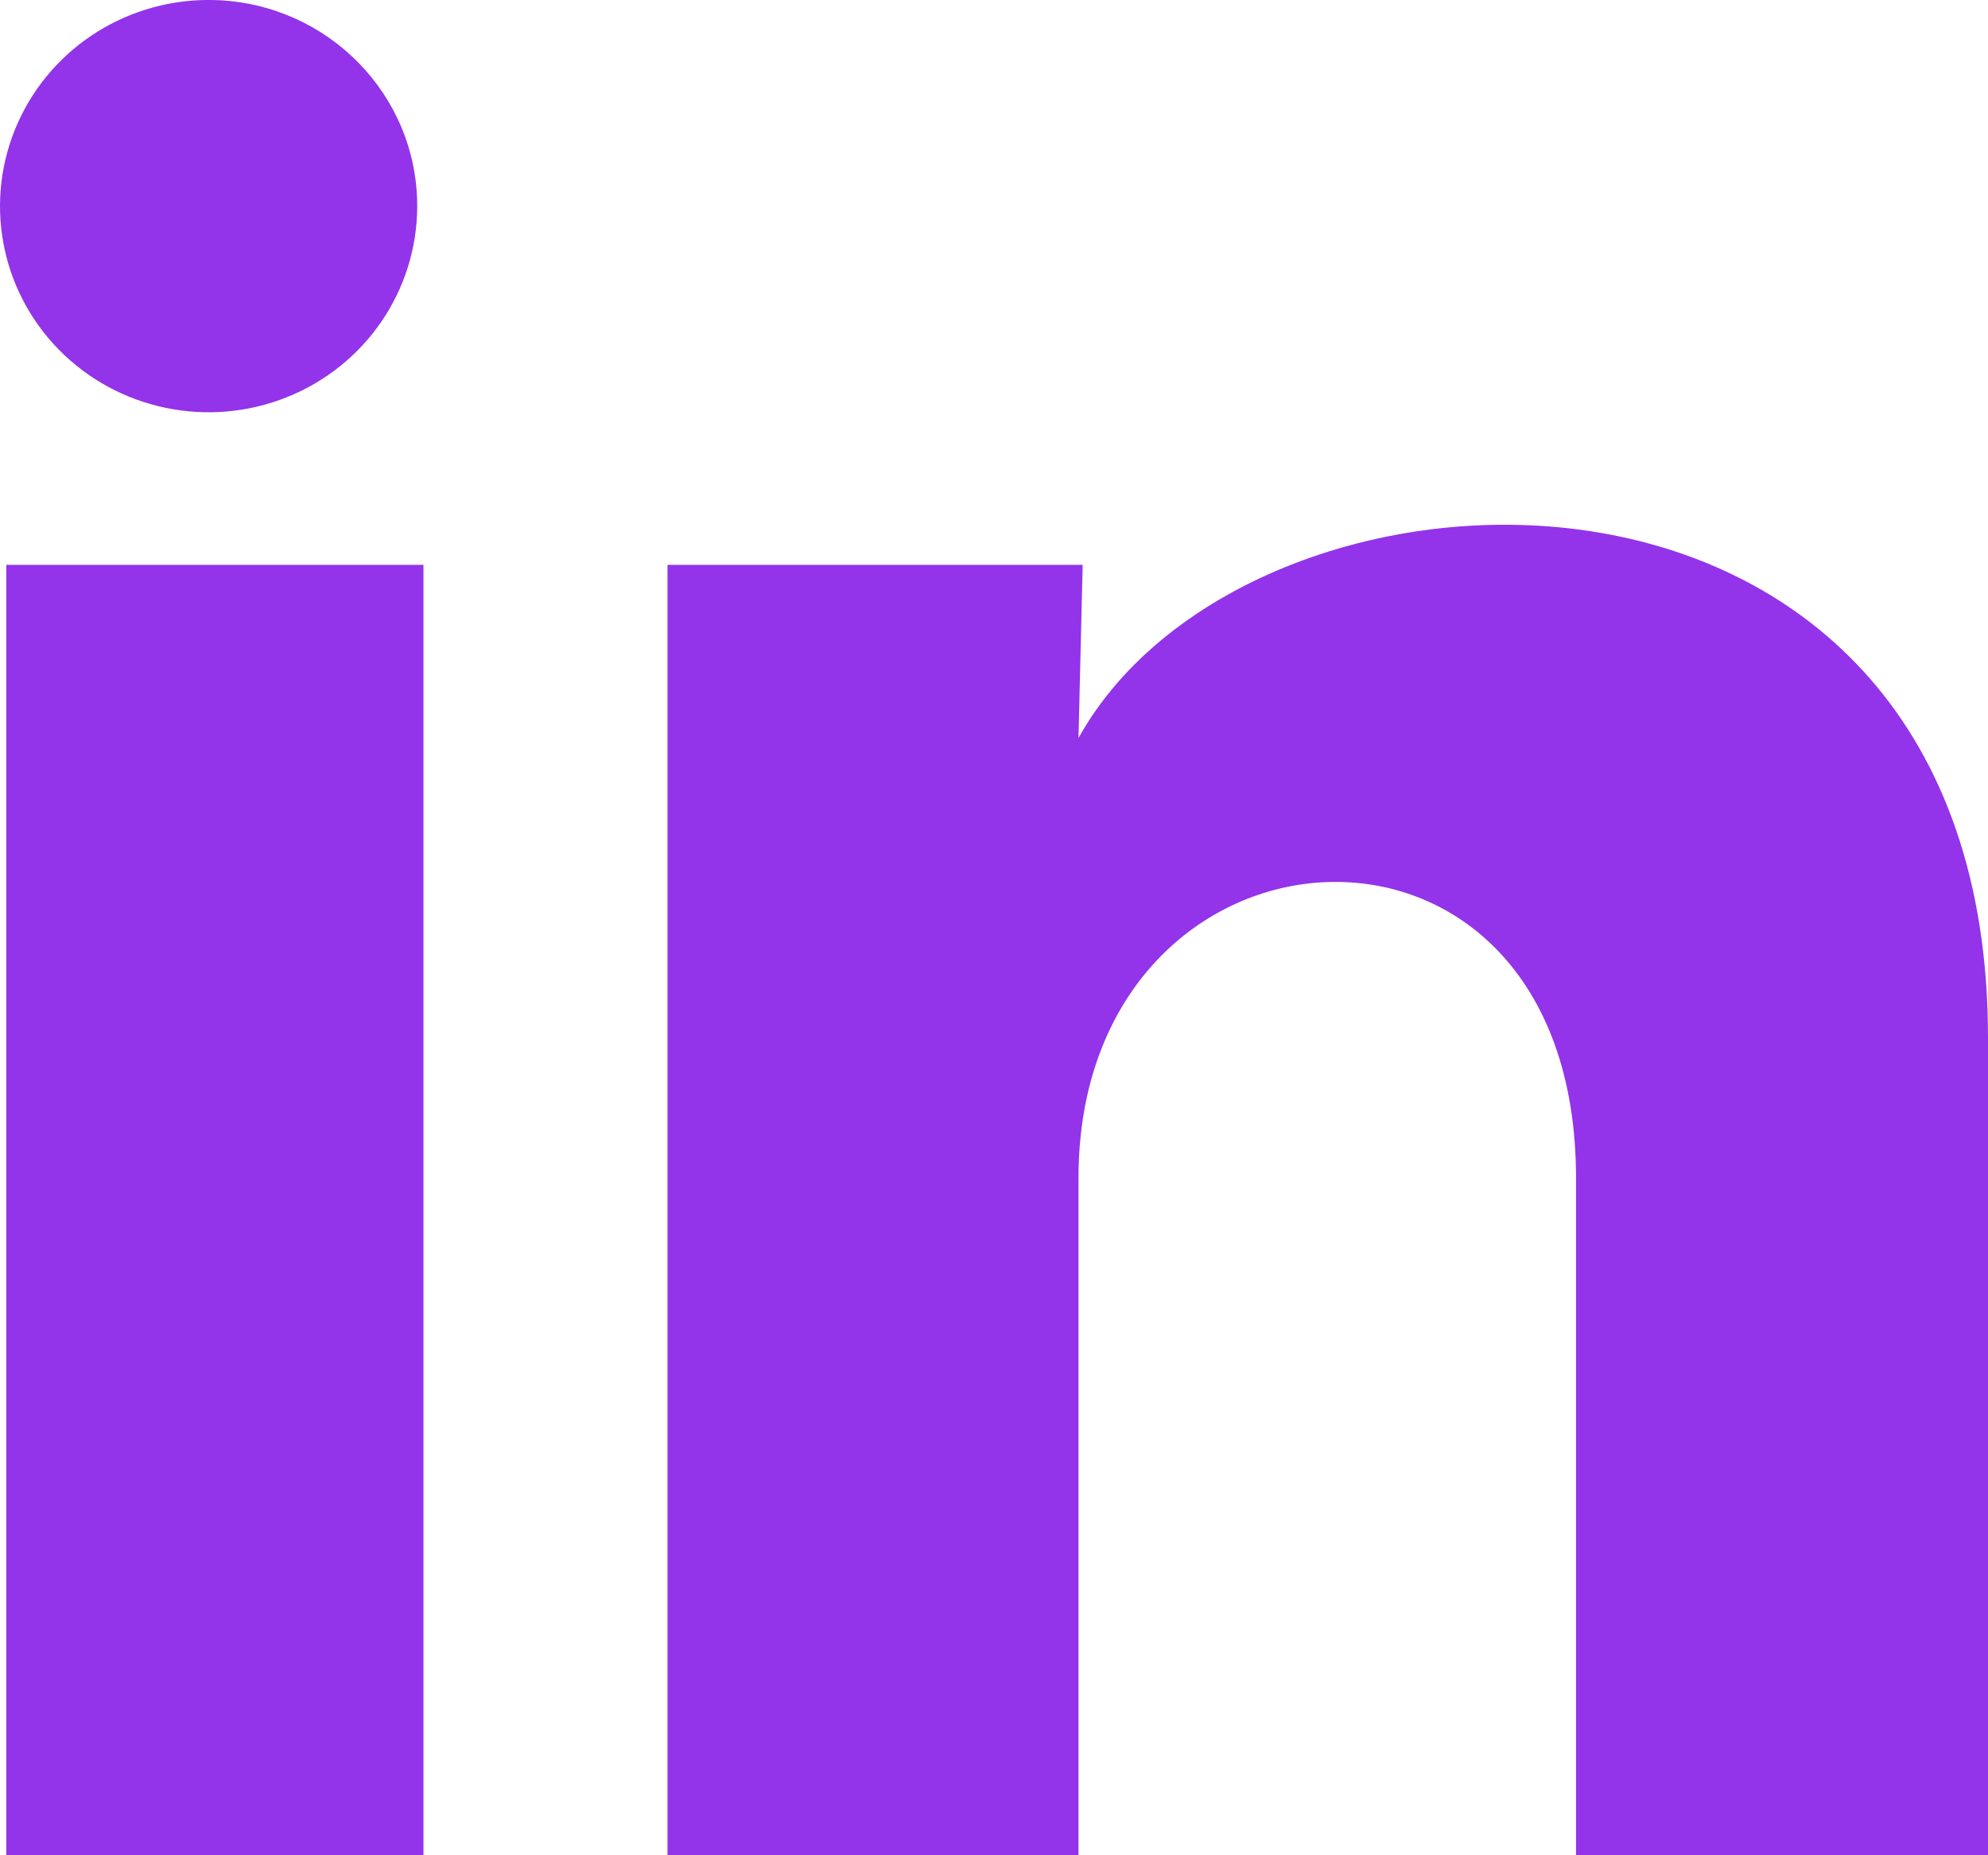 <svg width="30" height="28" viewBox="0 0 30 28" fill="none" xmlns="http://www.w3.org/2000/svg">
<path d="M6.296 3.112C6.295 4.379 5.518 5.519 4.33 5.994C3.142 6.47 1.781 6.186 0.888 5.277C-0.004 4.368 -0.249 3.015 0.268 1.856C0.785 0.697 1.961 -0.037 3.242 0.001C4.944 0.052 6.297 1.43 6.296 3.112ZM6.39 8.525H0.095V28H6.39V8.525ZM16.338 8.525H10.073V28H16.275V17.78C16.275 12.087 23.783 11.559 23.783 17.78V28H30V15.665C30 6.068 18.888 6.426 16.275 11.139L16.338 8.525Z" fill="#9333EA"></path>
</svg>
